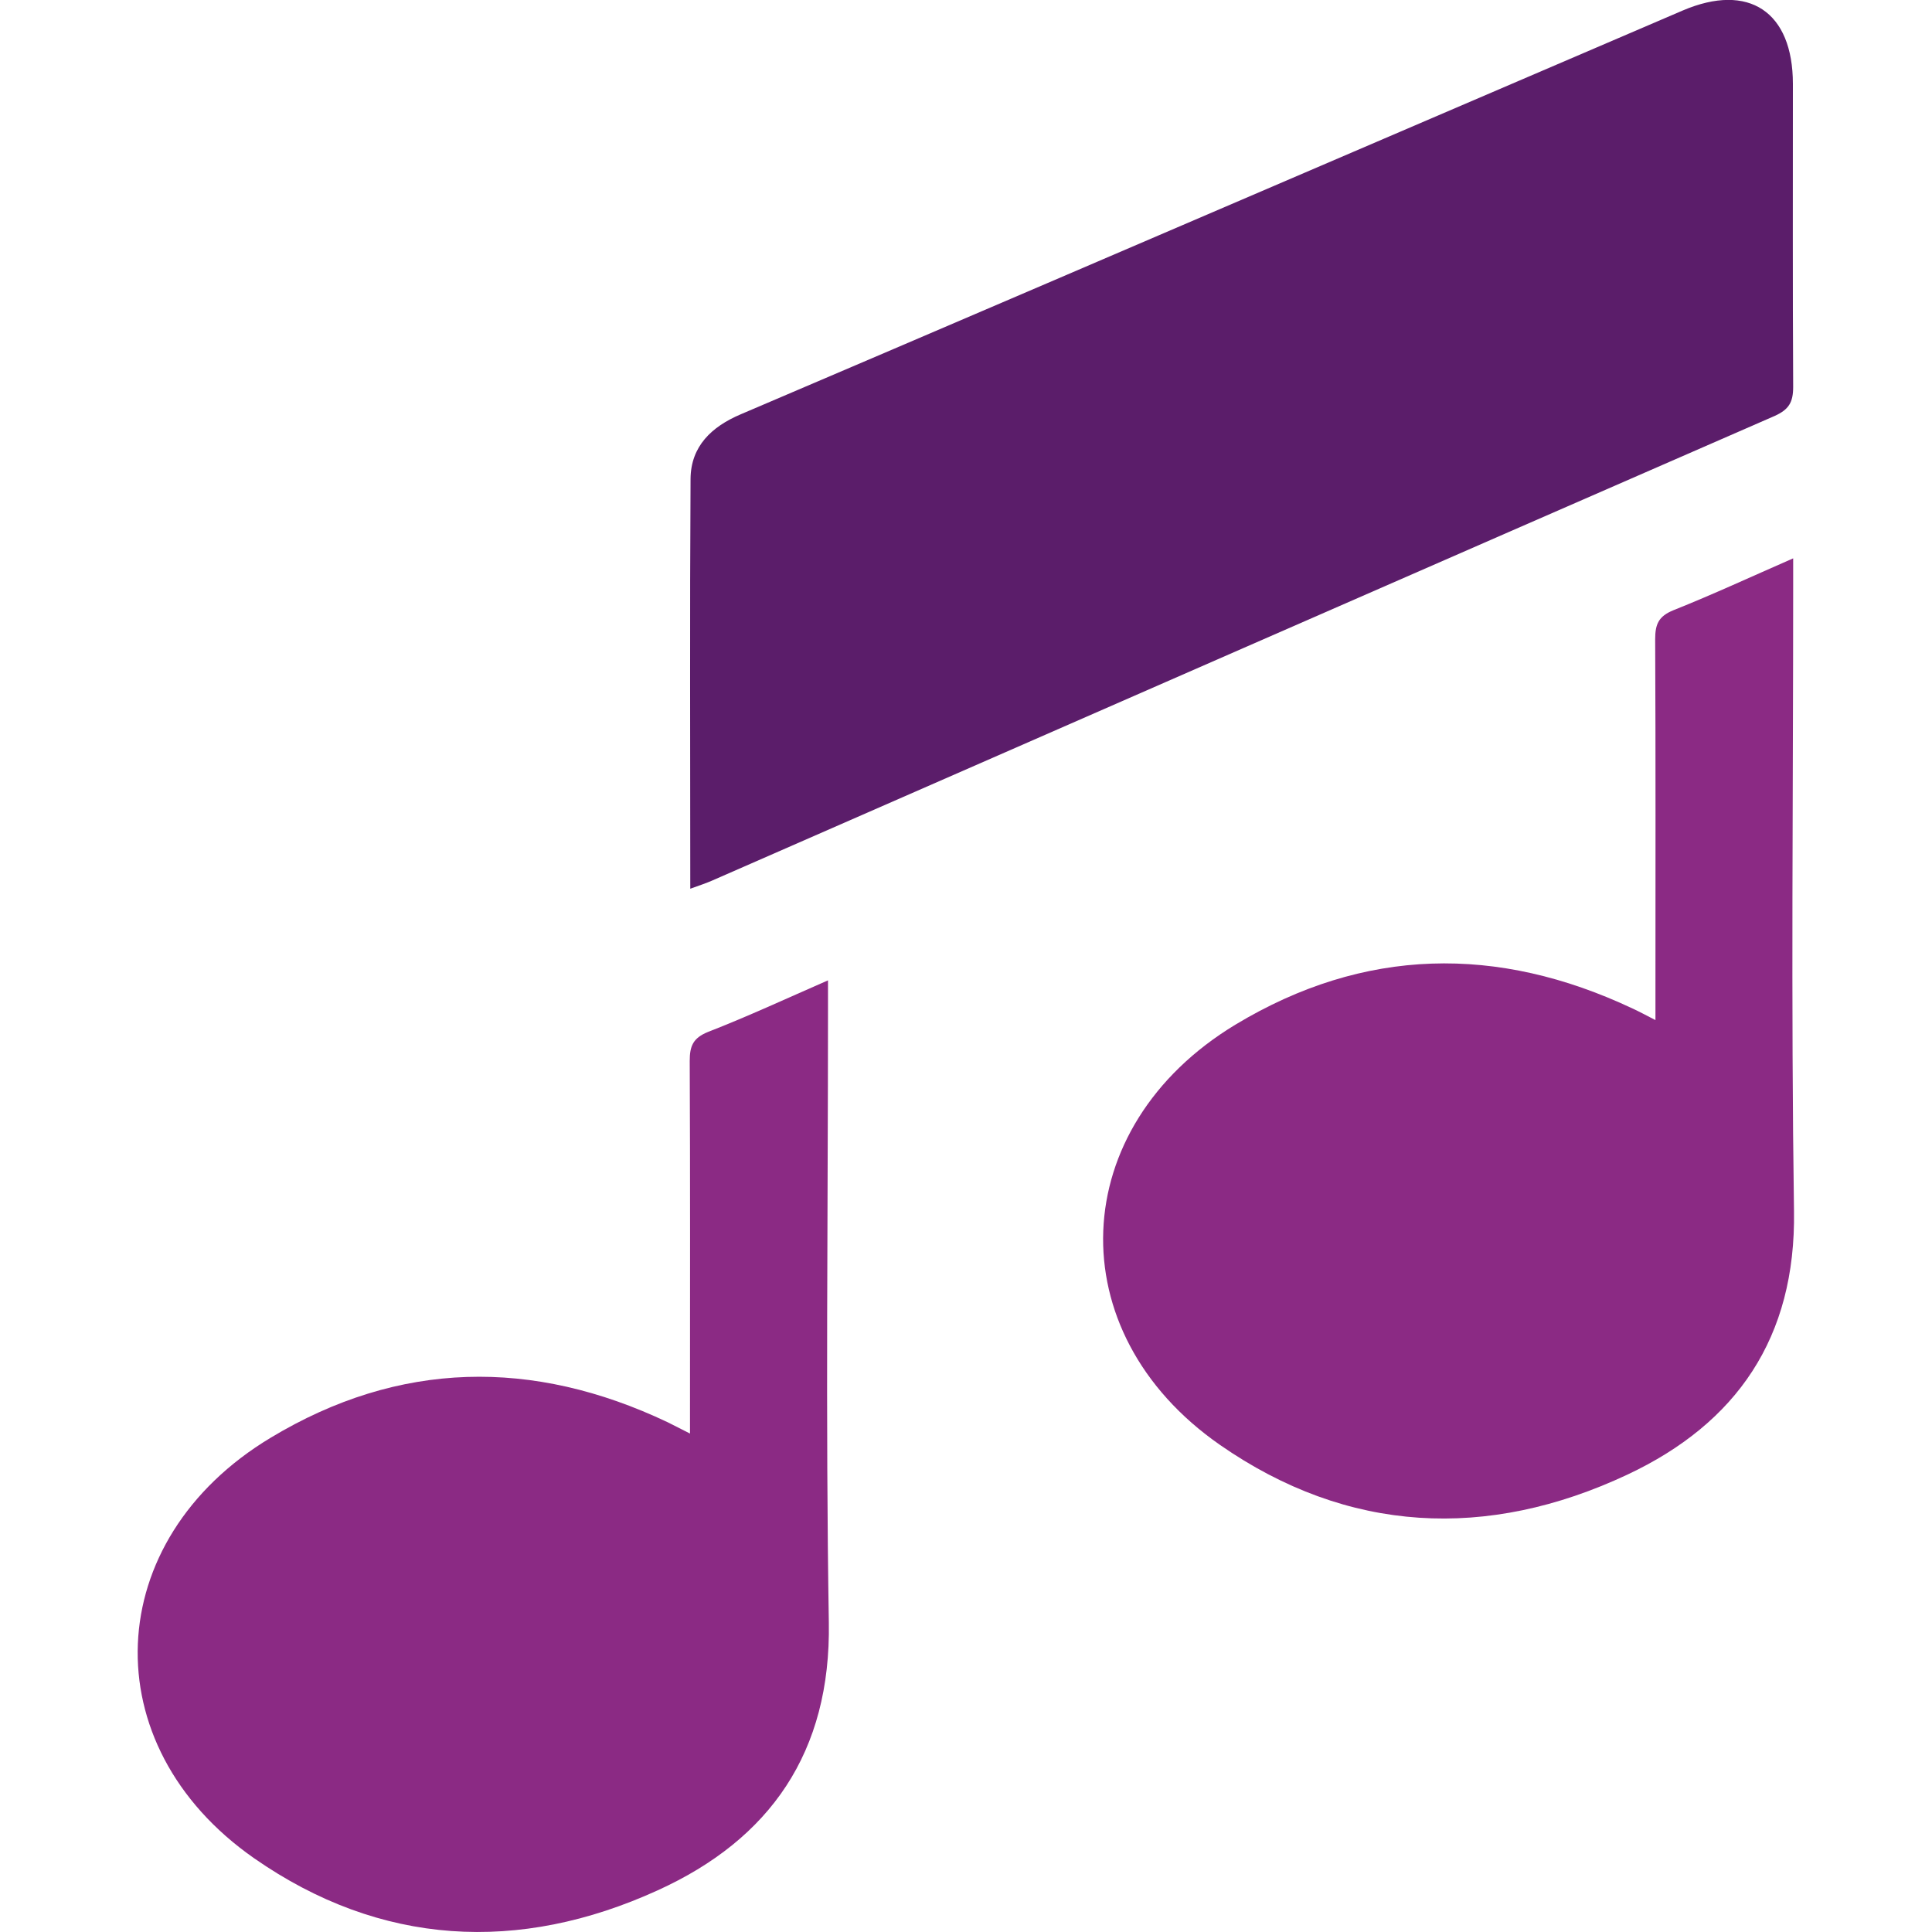 <?xml version="1.0" encoding="utf-8"?>
<!-- Generator: Adobe Illustrator 26.2.1, SVG Export Plug-In . SVG Version: 6.00 Build 0)  -->
<svg version="1.1" id="Layer_1" xmlns="http://www.w3.org/2000/svg" xmlns:xlink="http://www.w3.org/1999/xlink" x="0px" y="0px"
	 viewBox="0 0 70 70" style="enable-background:new 0 0 70 70;" xml:space="preserve">
<style type="text/css">
	.st0{fill:#5B1D6A;}
	.st1{fill:#8B2A84;}
</style>
<g>
	<path class="st0" d="M25.01,32.2c0-5.04-0.02-9.95,0.01-14.85c0.01-1.18,0.76-1.89,1.82-2.34c7.41-3.16,14.81-6.34,22.22-9.52
		c3.97-1.7,7.94-3.41,11.91-5.11c2.39-1.02,3.99,0.04,3.99,2.66c0,3.66-0.01,7.32,0.01,10.98c0,0.56-0.16,0.82-0.67,1.05
		c-12.84,5.6-25.67,11.22-38.51,16.84C25.58,32,25.35,32.08,25.01,32.2z"/>
	<path class="st1" d="M59.98,36.96c0-0.41,0-0.7,0-0.99c0-4.27,0.01-8.54-0.01-12.81c0-0.54,0.12-0.83,0.66-1.05
		c1.43-0.57,2.83-1.22,4.34-1.88c0,0.42,0,0.72,0,1.02c0,7.54-0.08,15.09,0.03,22.63c0.07,4.59-2.08,7.69-6.04,9.55
		c-5.07,2.38-10.13,2.14-14.76-1.08c-5.88-4.09-5.58-11.52,0.57-15.23c4.65-2.8,9.48-2.89,14.38-0.58
		C59.39,36.65,59.63,36.78,59.98,36.96z"/>
	<path class="st1" d="M30,35.52c0,0.44,0,0.74,0,1.04c0,7.41-0.09,14.81,0.03,22.22c0.08,4.71-2.13,7.86-6.2,9.71
		c-5.02,2.29-10.04,2.03-14.62-1.16c-5.88-4.1-5.56-11.54,0.6-15.24c4.65-2.8,9.49-2.88,14.38-0.56c0.22,0.11,0.44,0.22,0.81,0.41
		c0-0.37,0-0.65,0-0.93c0-4.19,0.01-8.38-0.01-12.57c0-0.54,0.12-0.83,0.66-1.05C27.09,36.83,28.49,36.18,30,35.52z"/>
</g>
</svg>
